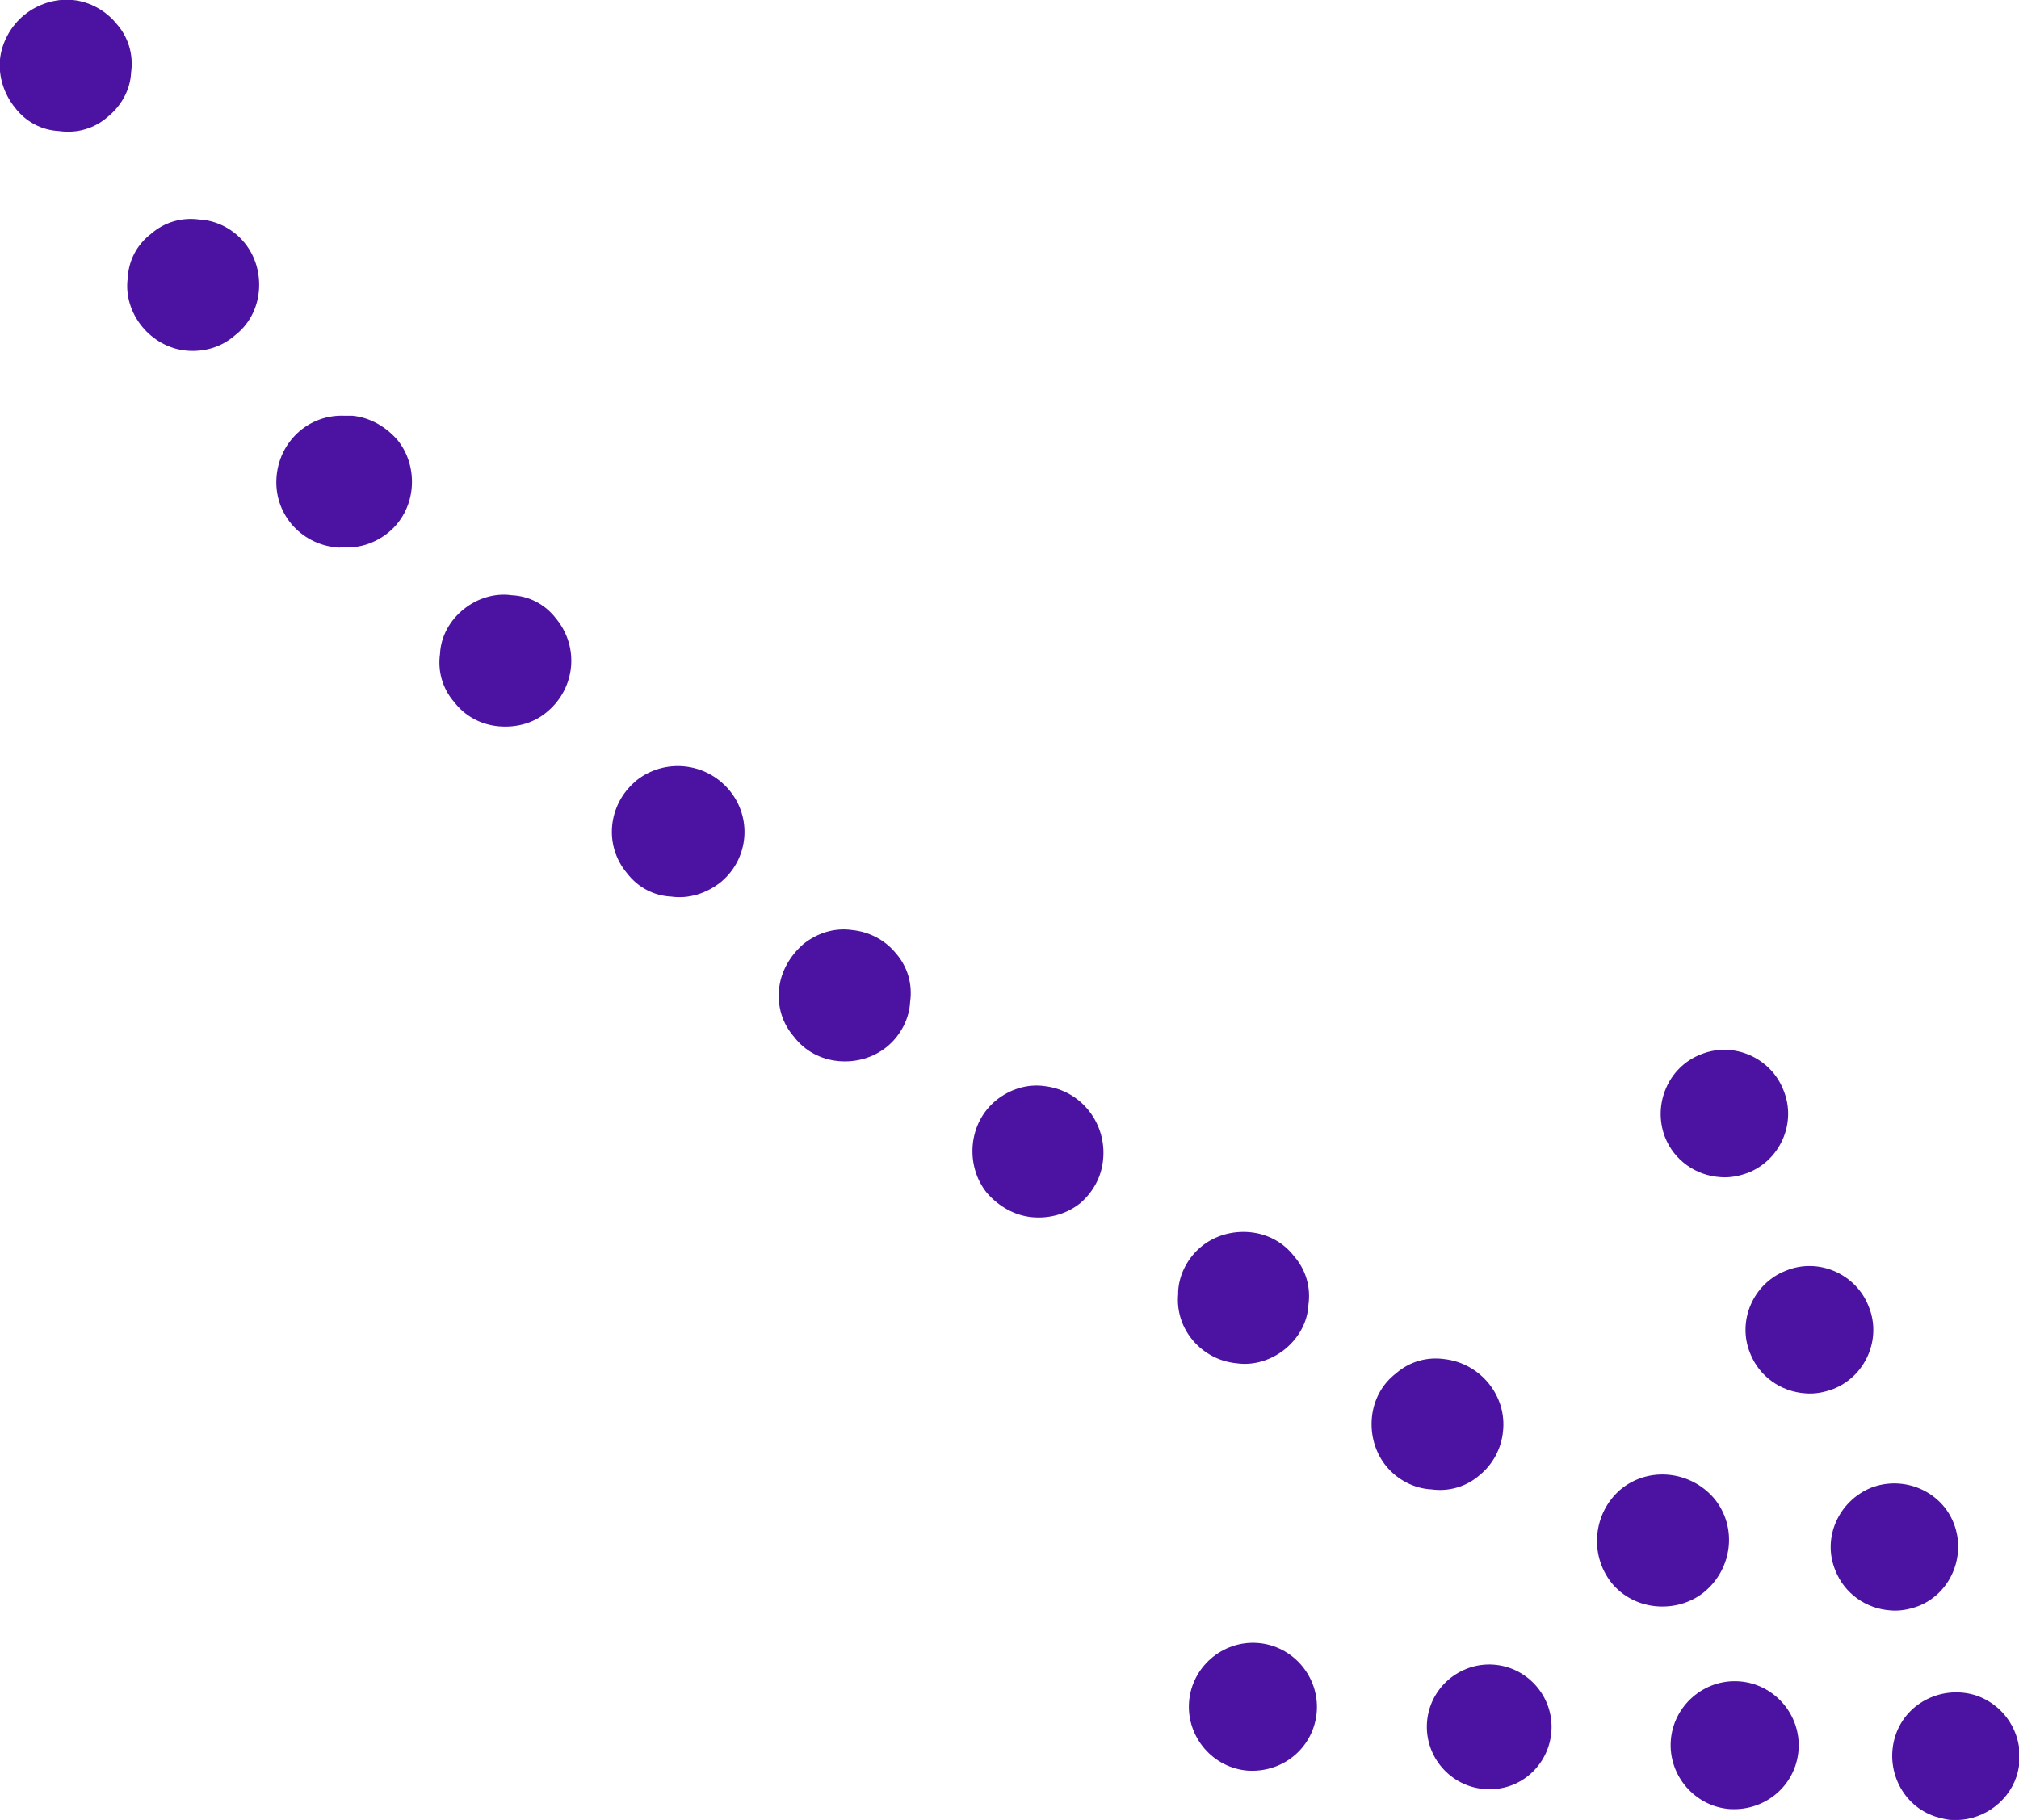 <?xml version="1.0" encoding="UTF-8"?>
<svg xmlns="http://www.w3.org/2000/svg" viewBox="0 0 241.8 218">
  <defs>
    <style>
      .cls-1 {
        fill: #4c12a1;
      }
    </style>
  </defs>
  <g id="Layer_1" data-name="Layer 1"/>
  <g id="Layer_2" data-name="Layer 2">
    <g id="Layer_1-2" data-name="Layer 1">
      <g id="Layer_2-2" data-name="Layer 2">
        <g id="Layer_1-2" data-name="Layer 1-2">
          <path class="cls-1" d="M198.3,192.4c-2.1-.2-4-1.2-5.3-2.8-2.7-3.4-2.2-8.4,1.1-11.2,3.4-2.8,8.4-2.2,11.2,1.1,2.8,3.4,2.2,8.4-1.2,11.2h0c-1.6,1.3-3.7,1.9-5.8,1.7m-26.9-14c-2.1-.1-4.1-1.2-5.4-2.8-1.3-1.6-1.9-3.7-1.7-5.8,.2-2.1,1.2-4,2.9-5.3,1.6-1.4,3.7-2,5.8-1.7,4.3,.5,7.5,4.4,7,8.7-.2,2-1.2,3.9-2.8,5.2-1.6,1.4-3.7,2-5.8,1.7m-23.3-15.1c-4.2-.4-7.4-4.1-7-8.3,0,0,0-.2,0-.3,.1-2.1,1.2-4.1,2.8-5.4,1.6-1.3,3.7-1.9,5.8-1.7,2.1,.2,4,1.2,5.3,2.9,1.4,1.6,2,3.7,1.7,5.8-.1,2.1-1.2,4-2.8,5.3-1.6,1.3-3.7,2-5.8,1.7m-24.5-17.5c-2.1-.2-4-1.3-5.4-2.9-1.3-1.6-1.9-3.7-1.7-5.8,.2-2.1,1.2-4,2.8-5.3,1.6-1.3,3.7-2,5.8-1.7,4.4,.5,7.5,4.5,7,8.9-.2,2-1.2,3.8-2.7,5.1-1.6,1.3-3.7,1.9-5.8,1.7m-23.2-18.7c-2.1-.2-4-1.2-5.3-2.9-1.4-1.6-2-3.6-1.8-5.7,.2-2.1,1.3-4,2.9-5.4,1.6-1.3,3.7-2,5.8-1.7,2.1,.2,4,1.2,5.3,2.8,1.4,1.6,2,3.7,1.7,5.8-.1,2.1-1.2,4.1-2.8,5.4-1.6,1.3-3.7,1.9-5.8,1.7m-20-19.7c-2.1-.1-4-1.1-5.3-2.8-2.8-3.3-2.3-8.2,1-11,0,0,0,0,.1-.1,3.4-2.7,8.3-2.2,11.1,1.1,2.8,3.3,2.4,8.2-.9,11-1.7,1.4-3.9,2.1-6,1.8m-20.7-20.4c-2.1-.2-4-1.2-5.3-2.9-1.4-1.6-2-3.7-1.7-5.8,.1-2.1,1.2-4,2.8-5.3,1.6-1.3,3.7-2,5.8-1.7,2.1,.1,4,1.1,5.3,2.8,2.8,3.4,2.3,8.3-1,11.1-1.6,1.4-3.7,2-5.9,1.8m-19-21.4c-4.4-.2-7.8-3.8-7.6-8.2,.2-4.4,3.8-7.8,8.2-7.6,.3,0,.6,0,.9,0,2.1,.2,4,1.3,5.4,2.9,1.3,1.6,1.9,3.7,1.7,5.8-.2,2.1-1.2,4-2.8,5.3-1.6,1.3-3.7,2-5.8,1.7m-18.4-23.5c-2.1-.2-4-1.3-5.3-2.9-1.3-1.6-2-3.7-1.7-5.8,.1-2.1,1.1-4,2.8-5.3,1.6-1.4,3.7-2,5.8-1.7,2.1,.1,4.1,1.2,5.4,2.8,1.3,1.6,1.9,3.7,1.7,5.8-.2,2.1-1.2,4-2.9,5.3-1.6,1.4-3.7,2-5.8,1.8M7.1,15.7c-2.1-.1-4-1.1-5.3-2.8C.5,11.3-.2,9.2,0,7.1,.2,5.1,1.3,3.1,2.9,1.8,4.5,.5,6.6-.2,8.7,0c2.1,.2,4,1.3,5.3,2.9,1.4,1.6,2,3.7,1.7,5.8-.1,2.1-1.2,4-2.8,5.3-1.6,1.4-3.7,2-5.8,1.7"/>
        </g>
      </g>
      <path class="cls-1" d="M199.4,136.2c-1.5-3.9,.4-8.4,4.3-9.9h0c3.9-1.6,8.4,.4,9.9,4.3h0c1.6,3.9-.4,8.4-4.3,9.9h0c-1.1,.4-2.2,.6-3.3,.5h0c-2.9-.2-5.5-2-6.6-4.8Z"/>
      <path class="cls-1" d="M207.2,216.7c-4.2-.3-7.4-4-7.1-8.2h0c.3-4.2,4-7.4,8.2-7.1h0c4.2,.3,7.4,4,7.1,8.2h0c-.3,4.2-3.9,7.3-8.1,7.1h0Z"/>
      <path class="cls-1" d="M231.8,217.6c-4-1.3-6.1-5.7-4.8-9.7h0c1.3-4,5.7-6.1,9.7-4.8h0c4,1.4,6.1,5.7,4.8,9.7h0c-1.1,3.3-4.4,5.4-7.7,5.2h0c-.6,0-1.3-.2-2-.4Z"/>
      <path class="cls-1" d="M149.5,212.1c-4.2-.3-7.4-4-7.1-8.2h0c.3-4.2,4-7.4,8.2-7.1h0c4.2,.3,7.4,4,7.1,8.2h0c-.3,4.2-3.9,7.3-8.1,7.1h0Z"/>
      <path class="cls-1" d="M177.8,214.3c-4.1-.3-7.2-3.9-6.9-8h0c.3-4.1,3.9-7.2,8-6.9h0c4.1,.3,7.2,3.9,6.9,8h0c-.3,4.1-3.8,7.2-7.9,6.9h0Z"/>
      <path class="cls-1" d="M219.8,188.1c-1.6-3.9,.4-8.3,4.3-9.9h0c3.9-1.5,8.4,.4,9.9,4.3h0c1.5,3.9-.4,8.4-4.3,9.9h0c-1.1,.4-2.2,.6-3.3,.5h0c-2.9-.2-5.5-2-6.6-4.8Z"/>
      <path class="cls-1" d="M209.6,162.1c-1.6-3.9,.4-8.4,4.3-9.9h0c3.9-1.6,8.4,.4,9.9,4.3h0c1.6,3.9-.4,8.4-4.3,9.9h0c-1.1,.4-2.2,.6-3.3,.5h0c-2.9-.2-5.5-2-6.6-4.8Z"/>
    </g>
  </g>
</svg>